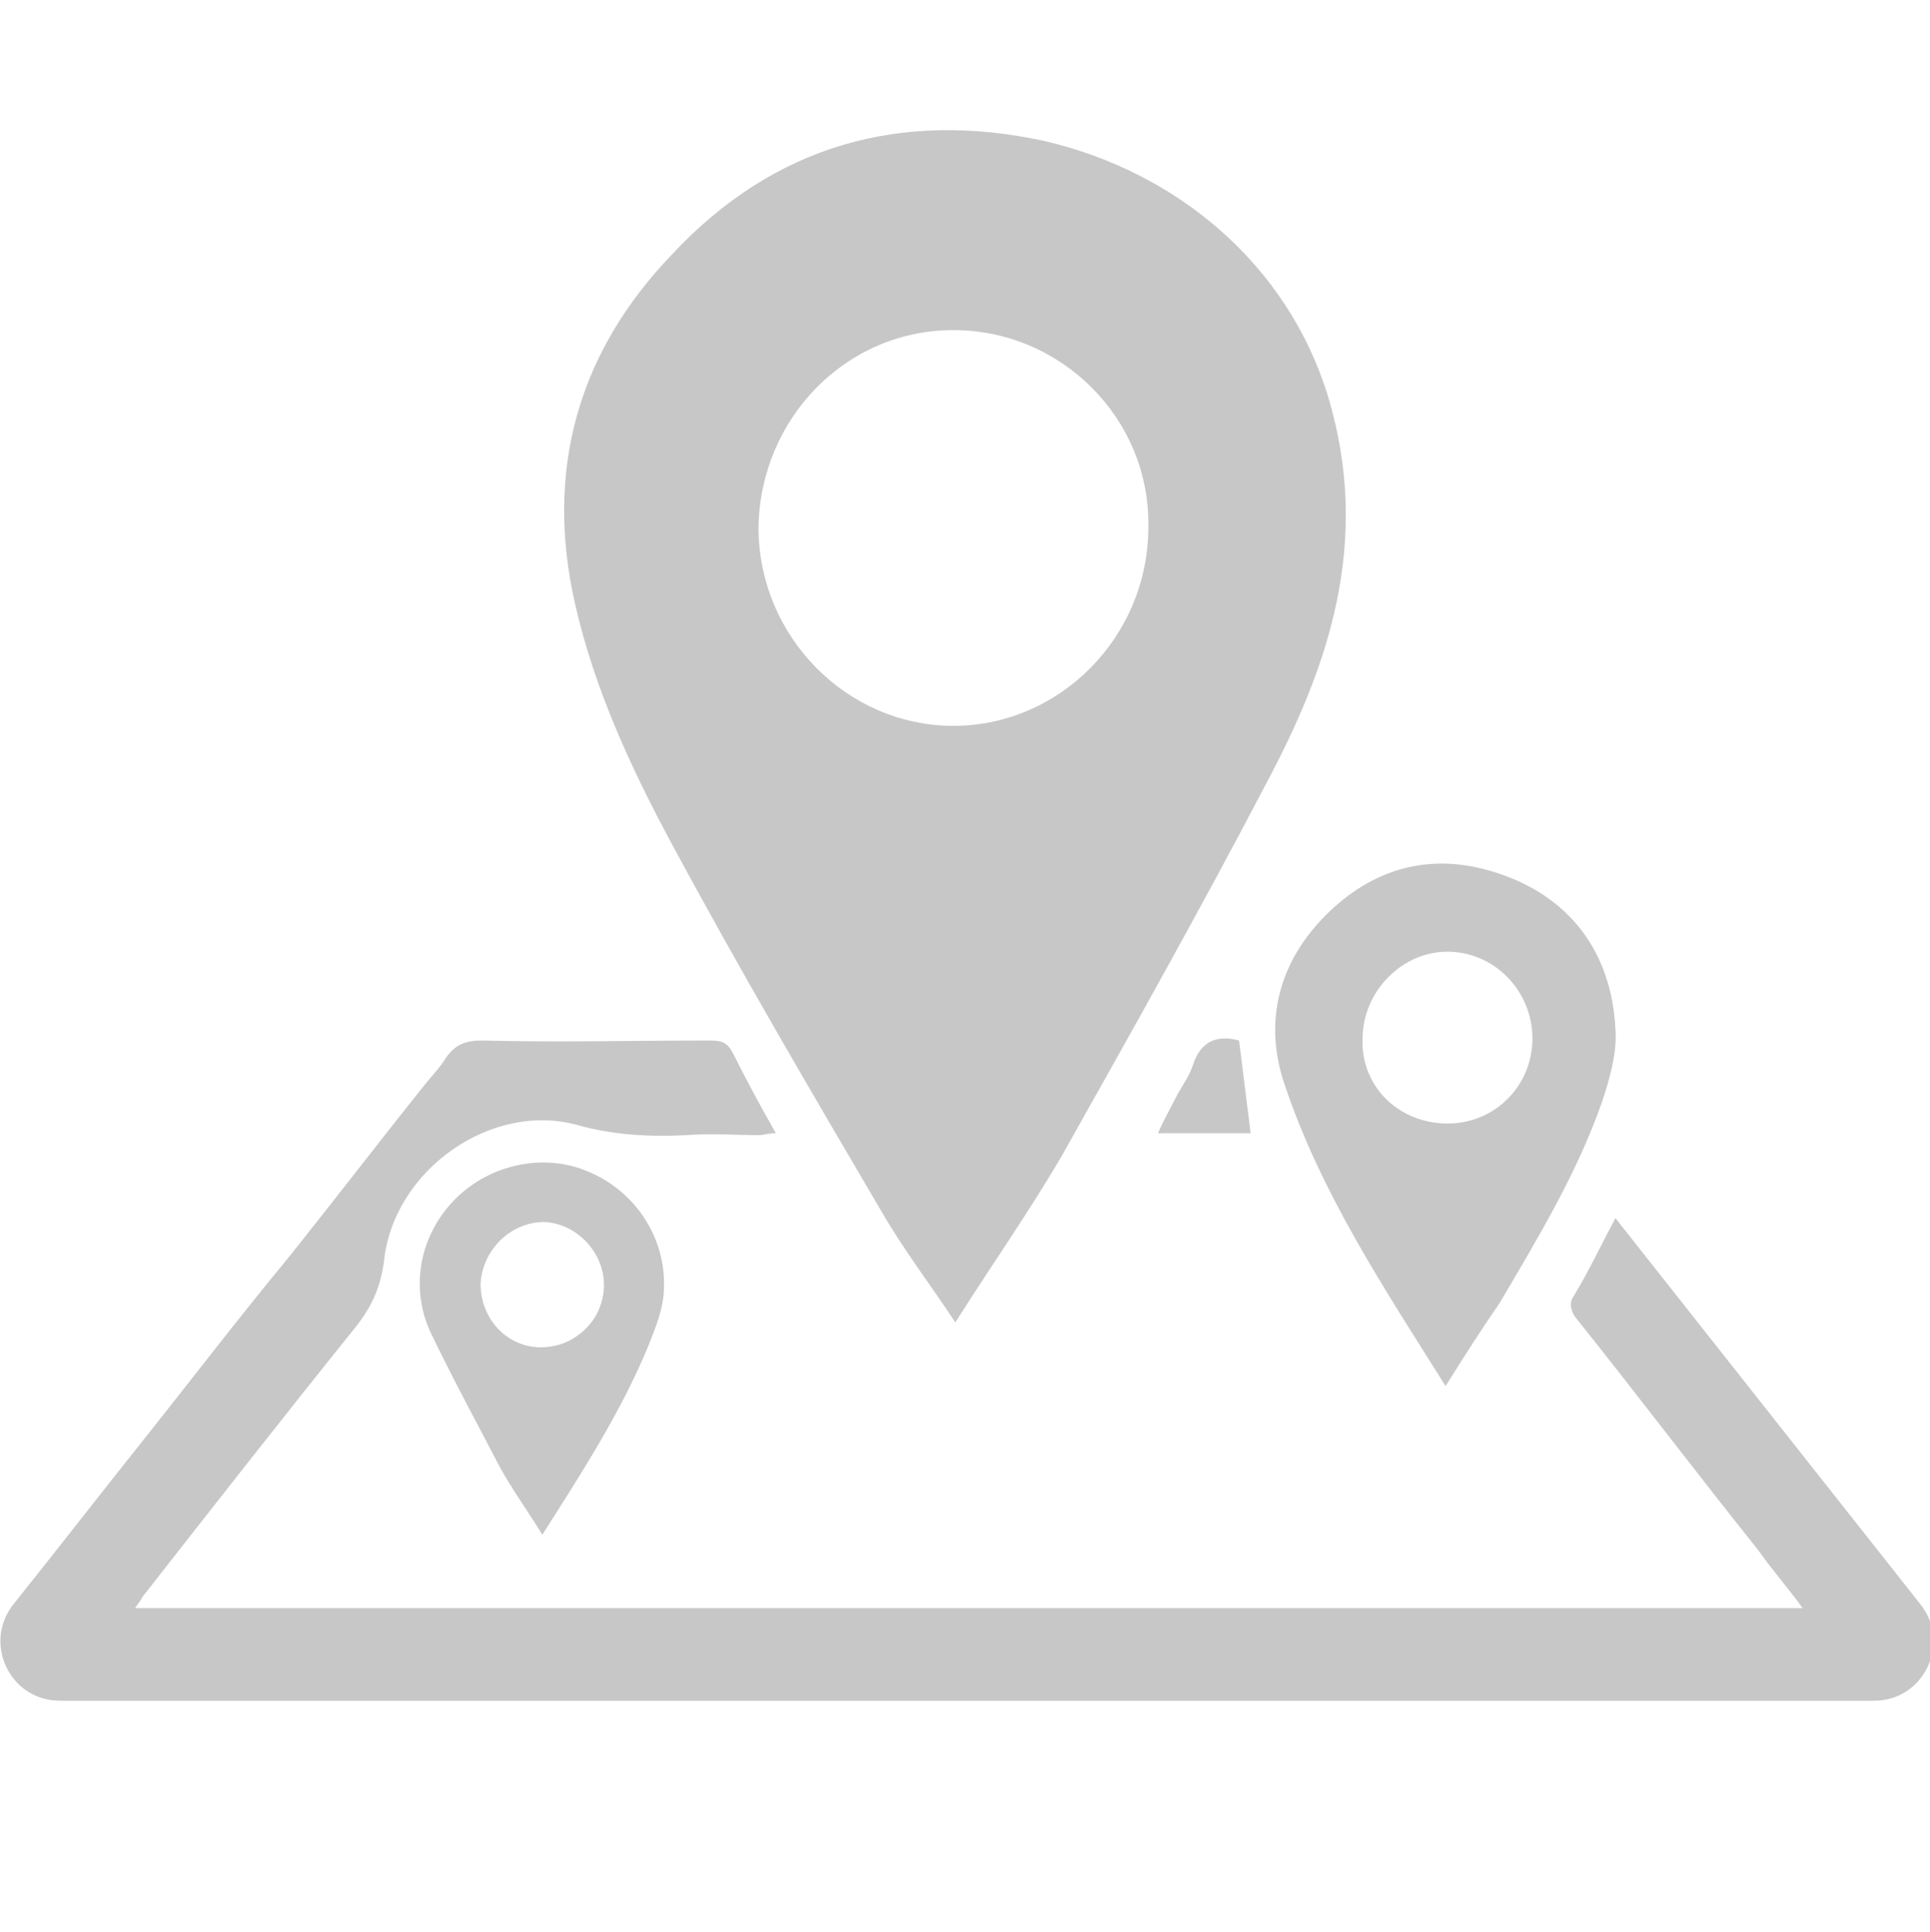 <?xml version="1.0" encoding="utf-8"?>
<!-- Generator: Adobe Illustrator 22.1.0, SVG Export Plug-In . SVG Version: 6.00 Build 0)  -->
<svg version="1.1" id="Calque_2" xmlns="http://www.w3.org/2000/svg" xmlns:xlink="http://www.w3.org/1999/xlink" x="0px" y="0px"
	 viewBox="0 0 100 100.1" style="enable-background:new 0 0 100 100.1;" xml:space="preserve">
<style type="text/css">
	.st0{fill:#C7C7C7;}
</style>
<path class="st0" d="M3.1,88.1c-2.6,0-4-3-2.4-5c0,0,0,0,0,0c2.4-3,4.8-6.1,7.2-9.1c2.3-2.9,4.6-5.9,7-8.8c2.4-3,4.7-6,7.1-9
	c0.4-0.5,0.8-0.9,1.1-1.4c0.5-0.7,1-0.9,1.9-0.9c3.9,0.1,7.8,0,11.8,0c0.6,0,0.9,0.1,1.2,0.7c0.7,1.4,1.4,2.7,2.2,4.1
	c-0.4,0-0.6,0.1-0.9,0.1c-1.2,0-2.5-0.1-3.7,0c-1.9,0.1-3.8,0-5.6-0.5c-4.5-1.3-9.6,2.3-10.1,7c-0.2,1.5-0.7,2.5-1.6,3.6
	c-3.7,4.6-7.3,9.2-10.9,13.8c-0.1,0.2-0.2,0.3-0.4,0.6c28.8,0,57.5,0,86.4,0c-0.8-1.1-1.6-2-2.3-3c-3.2-4-6.3-8.1-9.5-12.1
	c-0.2-0.3-0.3-0.7-0.1-1c0.8-1.3,1.4-2.6,2.2-4.1c5.3,6.7,10.5,13.3,15.8,20c1.6,2,0.2,5-2.4,5H3.1z"/>
<path class="st0" d="M49.5,68.5c-1.4-2.1-2.7-3.8-3.8-5.7c-3.7-6.3-7.4-12.6-10.9-19.1c-2.1-3.9-4-8-5-12.4c-1.6-7,0.2-13.1,5-18.1
	c5.3-5.7,11.9-7.5,19.3-5.9c6.9,1.6,12.6,6.4,14.7,13.2c2.3,7.6,0,14.1-3.2,20.1c-3.4,6.5-7,12.9-10.6,19.3
	C53.3,62.8,51.4,65.5,49.5,68.5z M49.4,17.1c-5.6,0-10,4.6-10.1,10.2c0,5.7,4.6,10.3,10.1,10.3c5.5,0,10.1-4.6,10.1-10.3
	C59.6,21.7,55,17.1,49.4,17.1z"/>
<path class="st0" d="M74.9,71.8c-3.2-5.1-6.4-9.9-8.3-15.5c-1.2-3.4-0.3-6.5,2.1-8.9c2.4-2.4,5.4-3.3,8.8-2.2c3.8,1.2,6,4.1,6.2,8.1
	c0.1,1.2-0.3,2.6-0.7,3.8c-1.3,3.7-3.3,7-5.3,10.4C76.8,68.8,75.9,70.2,74.9,71.8z M75,58.2c2.5,0,4.4-2,4.4-4.4
	c0-2.5-2-4.5-4.4-4.5c-2.4,0-4.4,2.1-4.4,4.5C70.5,56.3,72.5,58.2,75,58.2z"/>
<path class="st0" d="M28.1,79.5c-0.8-1.3-1.6-2.4-2.2-3.5c-1.2-2.3-2.5-4.7-3.6-7c-1.1-2.4-0.5-5.1,1.3-6.9c1.8-1.8,4.6-2.4,6.9-1.4
	c2.4,1,4,3.4,3.9,6c0,1-0.4,2-0.8,3C32.2,73.1,30.2,76.2,28.1,79.5z M28.8,69.7c0.9-0.2,1.8-0.9,2.2-1.8c1-2.2-0.7-4.5-2.8-4.6
	c-1.7,0-3.2,1.4-3.3,3.2C24.9,68.6,26.7,70.2,28.8,69.7z"/>
<path class="st0" d="M64.8,58.7c-1.5,0-3.1,0-4.8,0c0.3-0.7,0.6-1.2,0.9-1.8c0.3-0.6,0.7-1.1,0.9-1.7c0.4-1.3,1.3-1.6,2.4-1.3
	L64.8,58.7z"/>
</svg>
